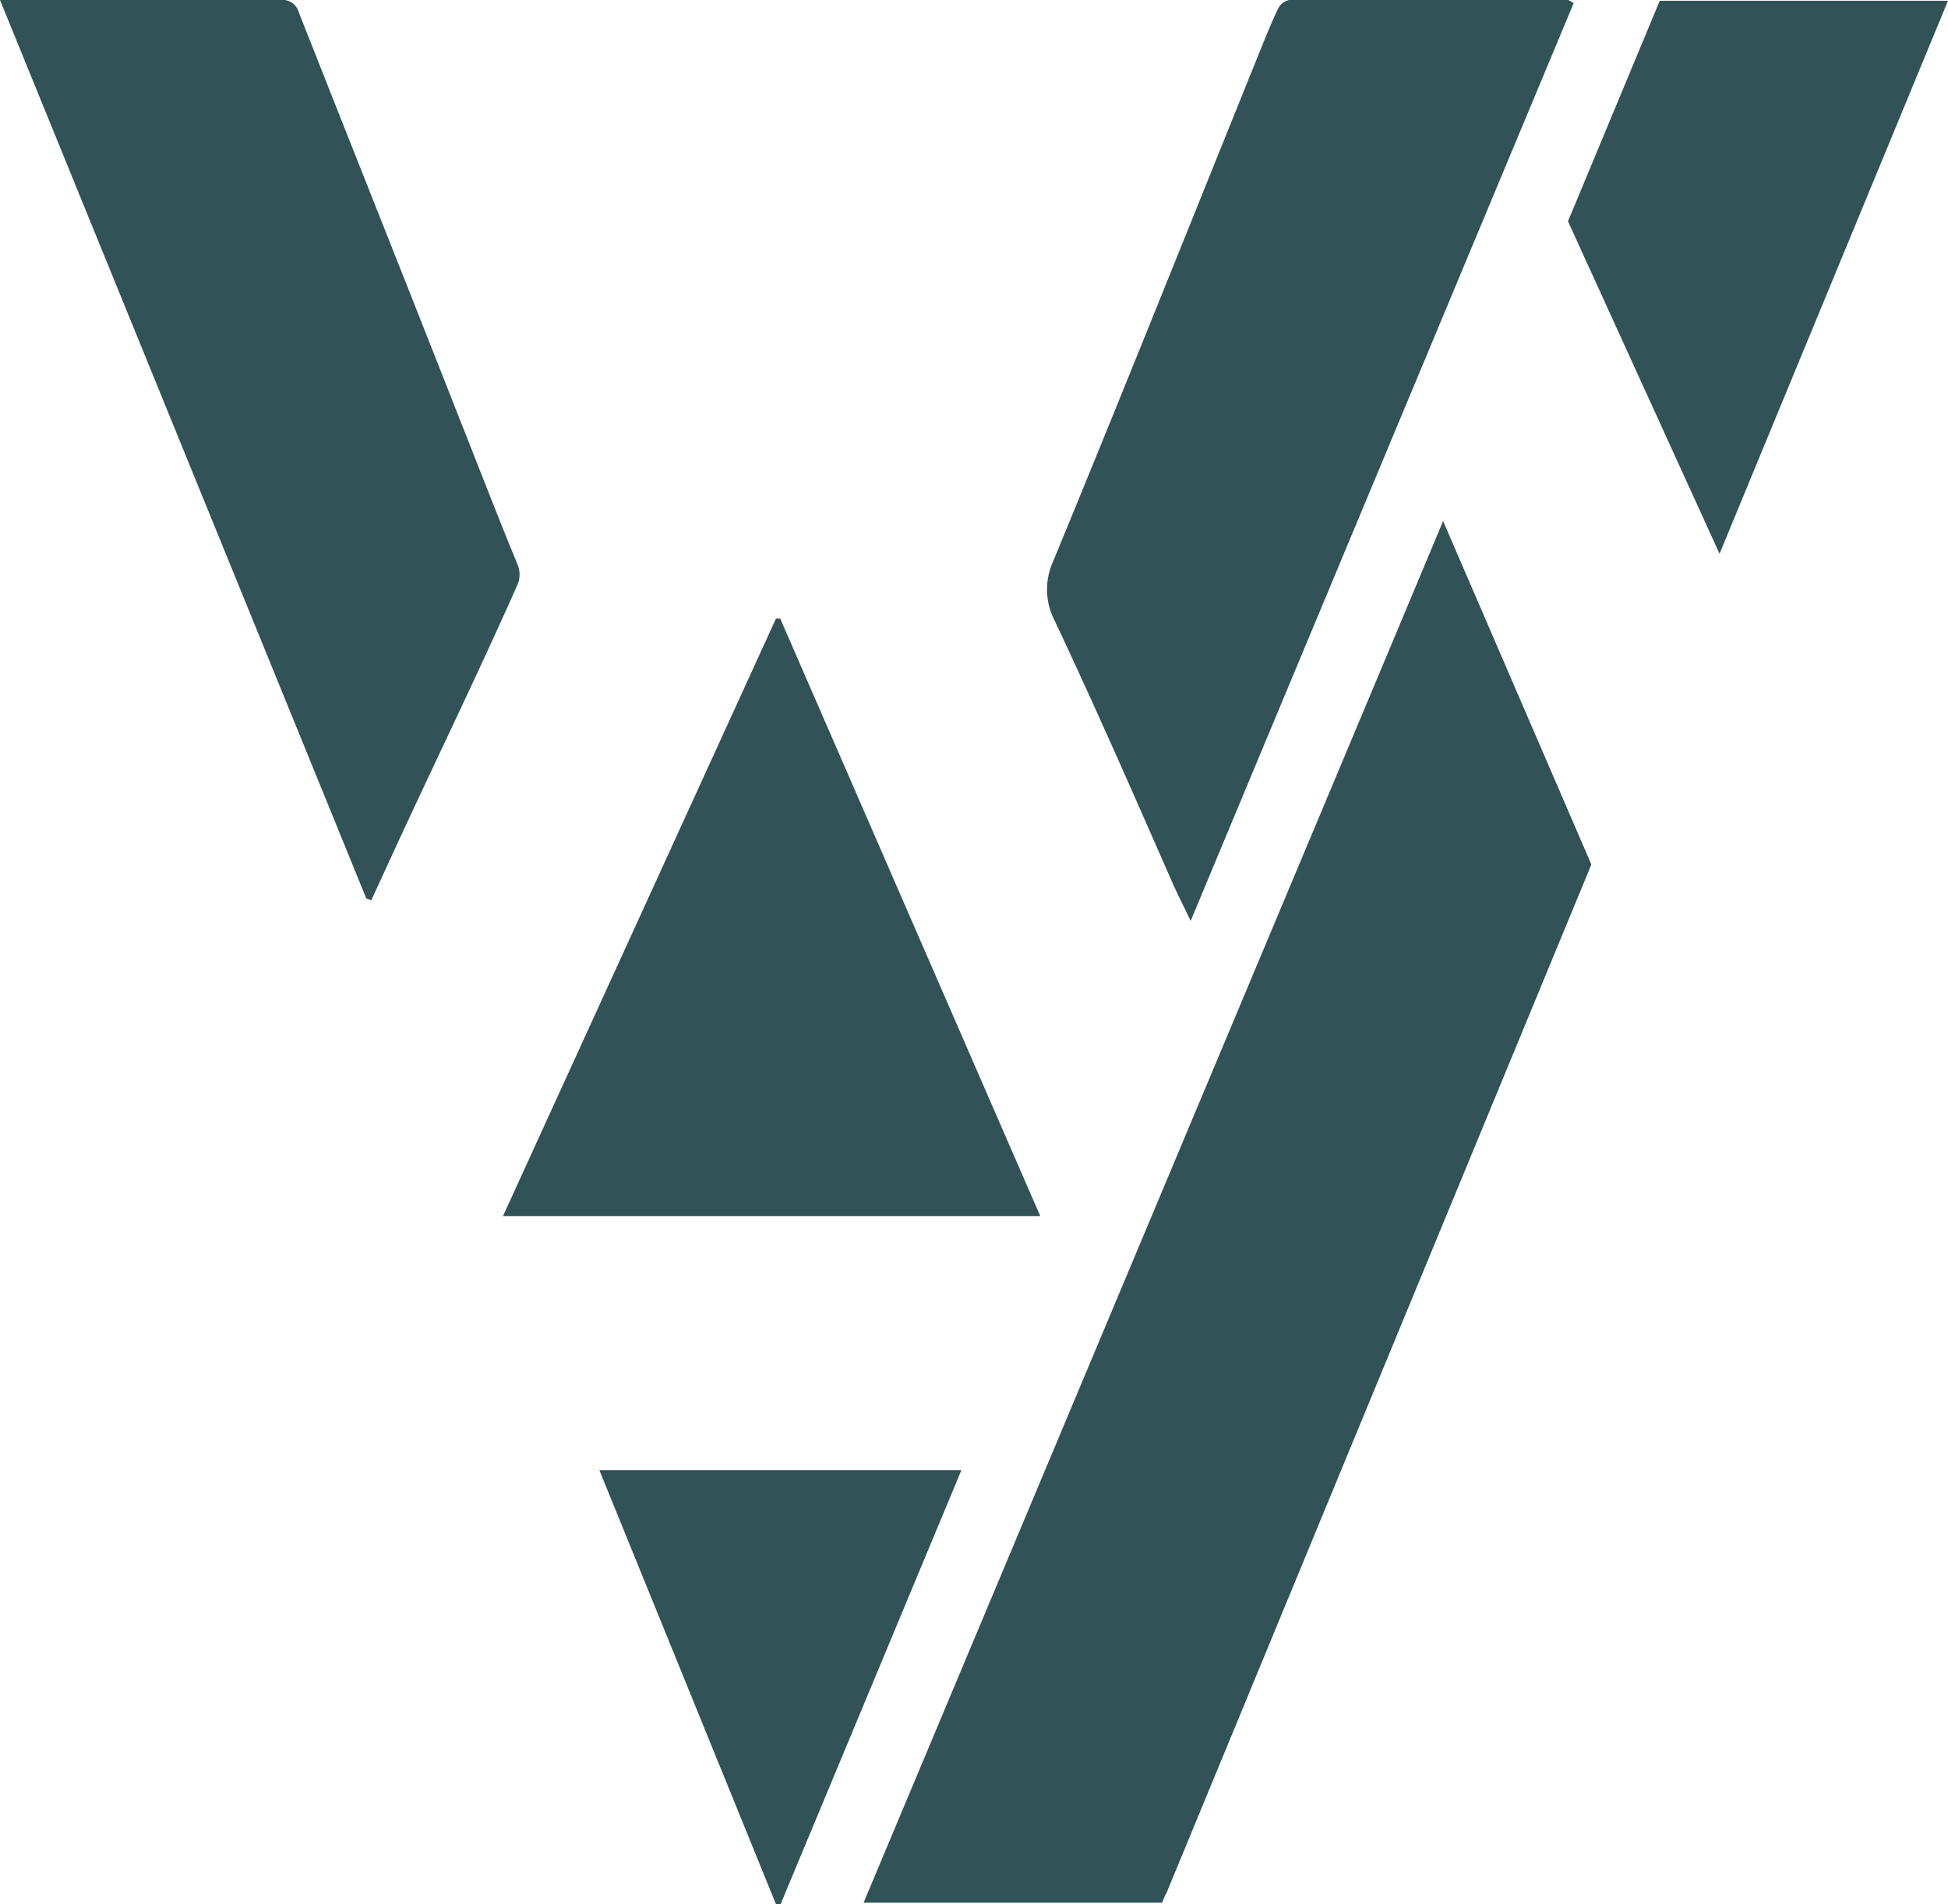 <?xml version="1.0" encoding="UTF-8"?> <svg xmlns="http://www.w3.org/2000/svg" viewBox="0 0 51.16 50"><g><path d="M41.33.08c-3.34,8-6.68,16-10.06,24.1-.2-.42-.36-.73-.5-1.05-1-2.28-2-4.56-3.07-6.83a1.77,1.77,0,0,1-.05-1.54c1.84-4.46,3.63-8.94,5.44-13.42.15-.37.3-.74.47-1.1A.44.44,0,0,1,33.85,0h7.34Z" style="fill: #315256"></path><path d="M9.62,23.59,0,0H7.35a.45.45,0,0,1,.5.33C9.25,3.88,10.66,7.41,12.07,11c.51,1.28,1,2.56,1.53,3.84a.69.69,0,0,1,0,.49c-1,2.26-2.1,4.52-3.15,6.79-.23.5-.46,1-.7,1.52Z" style="fill: #315256"></path><path d="M27.32,31.93H13.21l7.17-15.69h.11Z" style="fill: #315256"></path><path d="M20.38,50,15.74,38.6h9.51L20.5,50Z" style="fill: #315256"></path><polygon points="37.9 13.69 41.79 22.7 41.79 22.7 30.62 49.74 22.88 49.74 37.9 13.69" style="fill: #315256"></polygon><polygon points="51.16 0.02 45.16 14.54 41.18 5.81 43.59 0.02 51.16 0.02" style="fill: #315256"></polygon><polygon points="41.79 22.7 30.52 49.96 22.68 49.96 37.9 13.69 41.79 22.7 41.79 22.7" style="fill: #315256"></polygon></g></svg> 